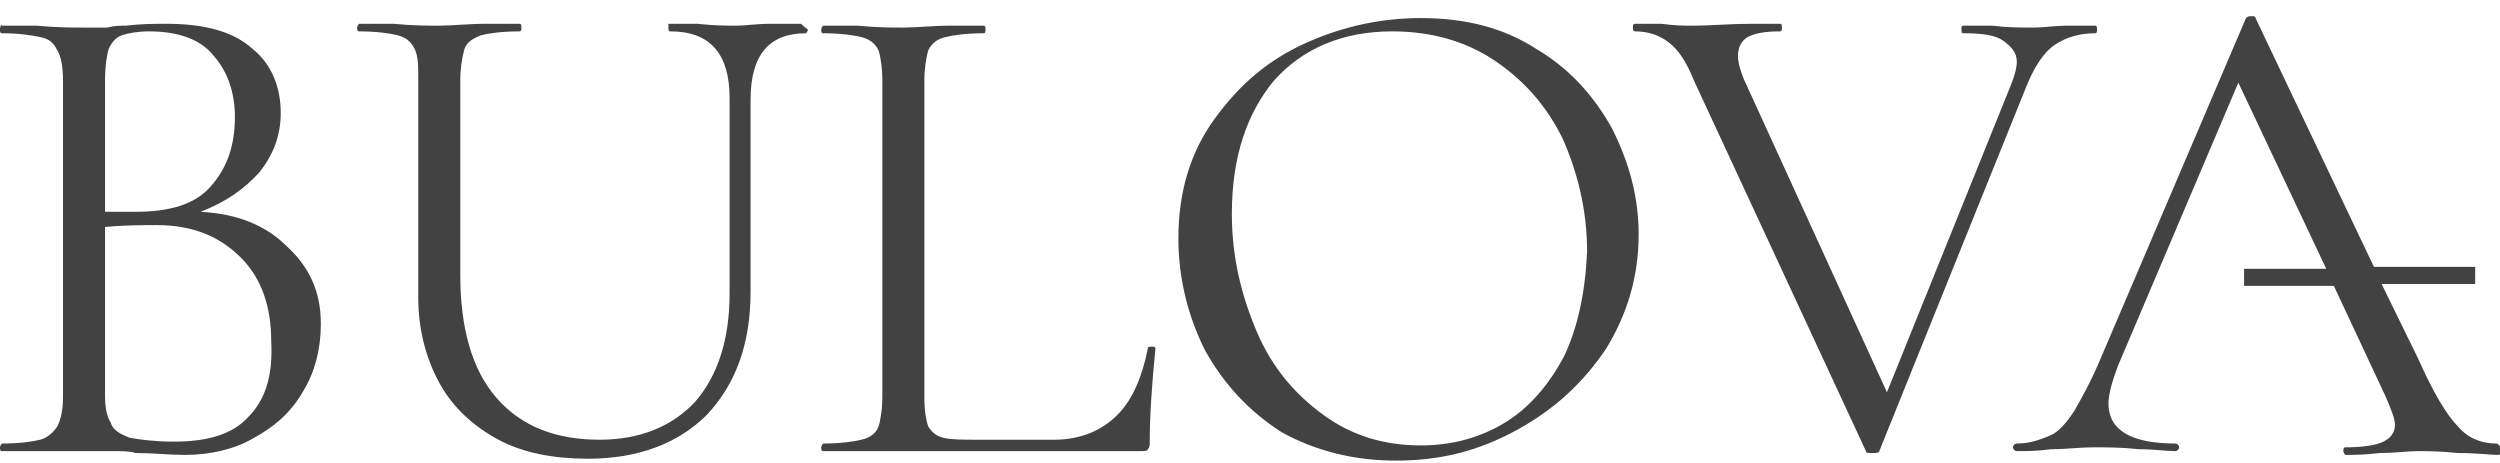 <svg width="135" height="25" viewBox="0 0 135 25" fill="none" xmlns="http://www.w3.org/2000/svg">
<g clip-path="url(#clip0_1730_15277)">
<path d="M10.829 11.437C12.17 10.925 13.201 10.207 14.026 9.284C14.748 8.36 15.16 7.335 15.16 6.104C15.16 4.668 14.645 3.437 13.613 2.617C12.582 1.694 11.035 1.284 8.973 1.284C8.354 1.284 7.632 1.284 6.807 1.386C6.497 1.386 6.188 1.386 5.775 1.489C5.363 1.489 4.95 1.489 4.538 1.489C3.919 1.489 3.094 1.489 1.96 1.386H0.103C0.103 1.284 0 1.386 0 1.591C0 1.694 0 1.796 0.103 1.796C1.031 1.796 1.65 1.899 2.166 2.002C2.681 2.104 2.888 2.309 3.094 2.719C3.3 3.027 3.403 3.643 3.403 4.36V21.386C3.403 22.104 3.3 22.617 3.094 23.027C2.888 23.335 2.578 23.642 2.166 23.745C1.753 23.848 1.031 23.95 0.103 23.95C0.103 23.95 0 24.053 0 24.155C0 24.258 0 24.36 0.103 24.36C0.928 24.36 1.547 24.36 1.96 24.36H4.538C5.053 24.36 5.569 24.36 6.085 24.36C6.6 24.36 7.013 24.36 7.322 24.463C8.251 24.463 9.179 24.566 10.004 24.566C11.345 24.566 12.685 24.258 13.717 23.642C14.851 23.027 15.779 22.207 16.398 21.078C17.017 20.053 17.326 18.822 17.326 17.489C17.326 15.745 16.707 14.412 15.47 13.284C14.335 12.155 12.788 11.54 10.829 11.437ZM5.672 4.36C5.672 3.54 5.775 2.925 5.879 2.617C6.085 2.207 6.291 2.002 6.6 1.899C6.91 1.796 7.426 1.694 8.044 1.694C9.591 1.694 10.829 2.104 11.551 3.027C12.273 3.848 12.685 4.976 12.685 6.309C12.685 7.848 12.273 9.078 11.345 10.104C10.52 11.027 9.179 11.437 7.322 11.437H5.672V4.36ZM13.407 22.514C12.582 23.437 11.241 23.848 9.385 23.848C8.354 23.848 7.632 23.745 7.013 23.642C6.497 23.437 6.085 23.232 5.982 22.822C5.775 22.514 5.672 22.002 5.672 21.386V12.258C6.704 12.155 7.735 12.155 8.457 12.155C10.416 12.155 11.86 12.771 12.995 13.899C14.129 15.027 14.645 16.566 14.645 18.412C14.748 20.258 14.335 21.591 13.407 22.514Z" fill="#424242"/>
<path d="M43.212 1.284H41.665C40.84 1.284 40.221 1.386 39.809 1.386C39.293 1.386 38.571 1.386 37.643 1.284H36.096C36.096 1.284 36.096 1.386 36.096 1.489C36.096 1.591 36.096 1.694 36.199 1.694C38.365 1.694 39.397 2.925 39.397 5.284V15.848C39.397 18.309 38.778 20.258 37.54 21.694C36.303 23.027 34.549 23.745 32.383 23.745C30.011 23.745 28.155 23.027 26.814 21.489C25.474 19.95 24.855 17.694 24.855 14.822V4.36C24.855 3.643 24.958 3.13 25.061 2.719C25.164 2.309 25.474 2.104 25.989 1.899C26.402 1.796 27.124 1.694 28.052 1.694C28.155 1.694 28.155 1.591 28.155 1.489C28.155 1.386 28.155 1.284 28.052 1.284H26.299C25.267 1.284 24.442 1.386 23.72 1.386C23.102 1.386 22.276 1.386 21.245 1.284H19.389C19.389 1.284 19.286 1.386 19.286 1.489C19.286 1.591 19.286 1.694 19.389 1.694C20.317 1.694 21.039 1.796 21.451 1.899C21.864 2.002 22.173 2.207 22.38 2.617C22.586 3.027 22.586 3.54 22.586 4.258V16.053C22.586 17.796 22.998 19.335 23.72 20.668C24.442 22.002 25.577 23.027 26.918 23.745C28.258 24.463 29.908 24.771 31.765 24.771C34.446 24.771 36.612 23.95 38.159 22.412C39.706 20.771 40.531 18.617 40.531 15.745V5.386C40.531 2.925 41.562 1.796 43.522 1.796C43.522 1.796 43.625 1.694 43.625 1.591C43.316 1.386 43.316 1.284 43.212 1.284Z" fill="#424242"/>
<path d="M62.189 18.719C62.086 18.719 61.982 18.719 61.982 18.822C61.673 20.36 61.157 21.591 60.332 22.412C59.507 23.232 58.373 23.745 56.929 23.745H52.907C51.979 23.745 51.36 23.745 50.947 23.642C50.535 23.54 50.328 23.335 50.122 23.027C50.019 22.719 49.916 22.207 49.916 21.489V4.36C49.916 3.643 50.019 3.13 50.122 2.719C50.328 2.309 50.638 2.104 51.05 2.002C51.463 1.899 52.185 1.796 53.113 1.796C53.216 1.796 53.216 1.694 53.216 1.591C53.216 1.489 53.216 1.386 53.113 1.386H51.36C50.328 1.386 49.503 1.489 48.782 1.489C48.163 1.489 47.338 1.489 46.306 1.386H44.45C44.45 1.386 44.347 1.489 44.347 1.591C44.347 1.694 44.347 1.796 44.45 1.796C45.378 1.796 46.1 1.899 46.513 2.002C46.925 2.104 47.234 2.309 47.441 2.719C47.544 3.027 47.647 3.643 47.647 4.36V21.386C47.647 22.104 47.544 22.719 47.441 23.027C47.338 23.335 47.028 23.642 46.513 23.745C46.1 23.848 45.378 23.95 44.45 23.95C44.45 23.95 44.347 24.053 44.347 24.155C44.347 24.258 44.347 24.36 44.45 24.36H61.57C61.776 24.36 61.982 24.36 61.982 24.258C62.086 24.155 62.086 24.053 62.086 23.848C62.086 22.514 62.189 20.873 62.395 18.822C62.395 18.719 62.292 18.719 62.189 18.719Z" fill="#424242"/>
<path d="M82.918 2.617C81.165 1.489 79.102 0.976 76.73 0.976C74.668 0.976 72.605 1.386 70.542 2.309C68.48 3.232 66.933 4.566 65.592 6.412C64.251 8.258 63.633 10.412 63.633 12.873C63.633 15.027 64.148 17.078 65.076 18.925C66.108 20.771 67.448 22.207 69.202 23.335C71.058 24.36 73.121 24.873 75.39 24.873C77.762 24.873 79.824 24.36 81.887 23.232C83.95 22.104 85.497 20.668 86.734 18.822C87.869 16.976 88.487 14.925 88.487 12.668C88.487 10.617 87.972 8.771 87.044 6.925C86.012 5.078 84.671 3.643 82.918 2.617ZM84.465 19.232C83.64 20.771 82.609 22.002 81.268 22.822C79.927 23.642 78.38 24.053 76.73 24.053C74.771 24.053 73.018 23.54 71.471 22.412C69.924 21.284 68.686 19.848 67.861 17.899C67.036 15.95 66.52 13.899 66.52 11.54C66.52 8.463 67.345 6.104 68.789 4.36C70.336 2.617 72.502 1.694 75.183 1.694C77.246 1.694 79.102 2.207 80.649 3.232C82.196 4.258 83.434 5.591 84.362 7.437C85.187 9.284 85.703 11.335 85.703 13.591C85.6 15.848 85.187 17.694 84.465 19.232Z" fill="#424242"/>
<path d="M110.97 2.412C111.589 2.002 112.311 1.796 113.136 1.796C113.239 1.796 113.239 1.694 113.239 1.591C113.239 1.489 113.239 1.386 113.136 1.386H111.589C110.97 1.386 110.351 1.489 109.836 1.489C109.114 1.489 108.392 1.489 107.567 1.386H106.02C105.917 1.386 105.917 1.489 105.917 1.591C105.917 1.694 105.917 1.796 106.02 1.796C107.051 1.796 107.773 1.899 108.186 2.207C108.598 2.514 108.908 2.822 108.908 3.335C108.908 3.643 108.804 4.053 108.598 4.566L101.895 21.181L94.16 4.258C93.953 3.745 93.85 3.335 93.85 3.027C93.85 2.514 94.056 2.207 94.366 2.002C94.778 1.796 95.294 1.694 96.119 1.694C96.222 1.694 96.222 1.591 96.222 1.489C96.222 1.386 96.222 1.284 96.119 1.284H94.572C93.438 1.284 92.406 1.386 91.375 1.386C90.963 1.386 90.447 1.386 89.725 1.284H88.281C88.178 1.284 88.178 1.386 88.178 1.489C88.178 1.591 88.178 1.694 88.281 1.694C89.003 1.694 89.622 1.899 90.138 2.309C90.653 2.719 91.066 3.335 91.478 4.36L100.76 24.36C100.76 24.463 100.863 24.463 101.069 24.463C101.276 24.463 101.482 24.463 101.482 24.36L109.423 4.668C109.836 3.643 110.351 2.822 110.97 2.412Z" fill="#424242"/>
<path d="M134.794 23.95C133.969 23.95 133.247 23.642 132.731 23.027C132.112 22.412 131.39 21.181 130.565 19.335L128.606 15.335H133.659V14.412H128.193L121.799 0.976C121.799 0.873 121.696 0.873 121.593 0.873C121.49 0.873 121.387 0.873 121.283 0.976L113.445 19.335C112.93 20.566 112.414 21.489 112.002 22.207C111.589 22.822 111.176 23.335 110.661 23.54C110.145 23.745 109.629 23.95 108.908 23.95C108.804 23.95 108.701 24.053 108.701 24.155C108.701 24.258 108.804 24.36 108.908 24.36C109.423 24.36 110.042 24.36 110.764 24.258C111.589 24.258 112.311 24.155 113.033 24.155C113.755 24.155 114.58 24.155 115.508 24.258C116.333 24.258 116.952 24.36 117.468 24.36C117.571 24.36 117.674 24.258 117.674 24.155C117.674 24.053 117.571 23.95 117.468 23.95C115.095 23.95 113.858 23.232 113.858 21.796C113.858 21.284 114.064 20.566 114.374 19.745L120.871 4.463L125.615 14.514H121.18V15.437H126.027L128.812 21.386C129.121 22.104 129.328 22.617 129.328 22.925C129.328 23.335 129.121 23.642 128.709 23.848C128.296 24.053 127.574 24.155 126.646 24.155C126.543 24.155 126.543 24.258 126.543 24.36C126.543 24.463 126.646 24.566 126.646 24.566C127.059 24.566 127.678 24.566 128.503 24.463C129.328 24.463 130.05 24.36 130.565 24.36C130.978 24.36 131.7 24.36 132.731 24.463C133.762 24.463 134.484 24.566 134.897 24.566C135 24.566 135.103 24.463 135.103 24.36C135 24.053 134.897 23.95 134.794 23.95Z" fill="#424242"/>
</g>
<defs>
<clipPath id="clip0_1730_15277">
<rect width="135" height="24" fill="white" transform="translate(0 0.873)"/>
</clipPath>
</defs>
</svg>
